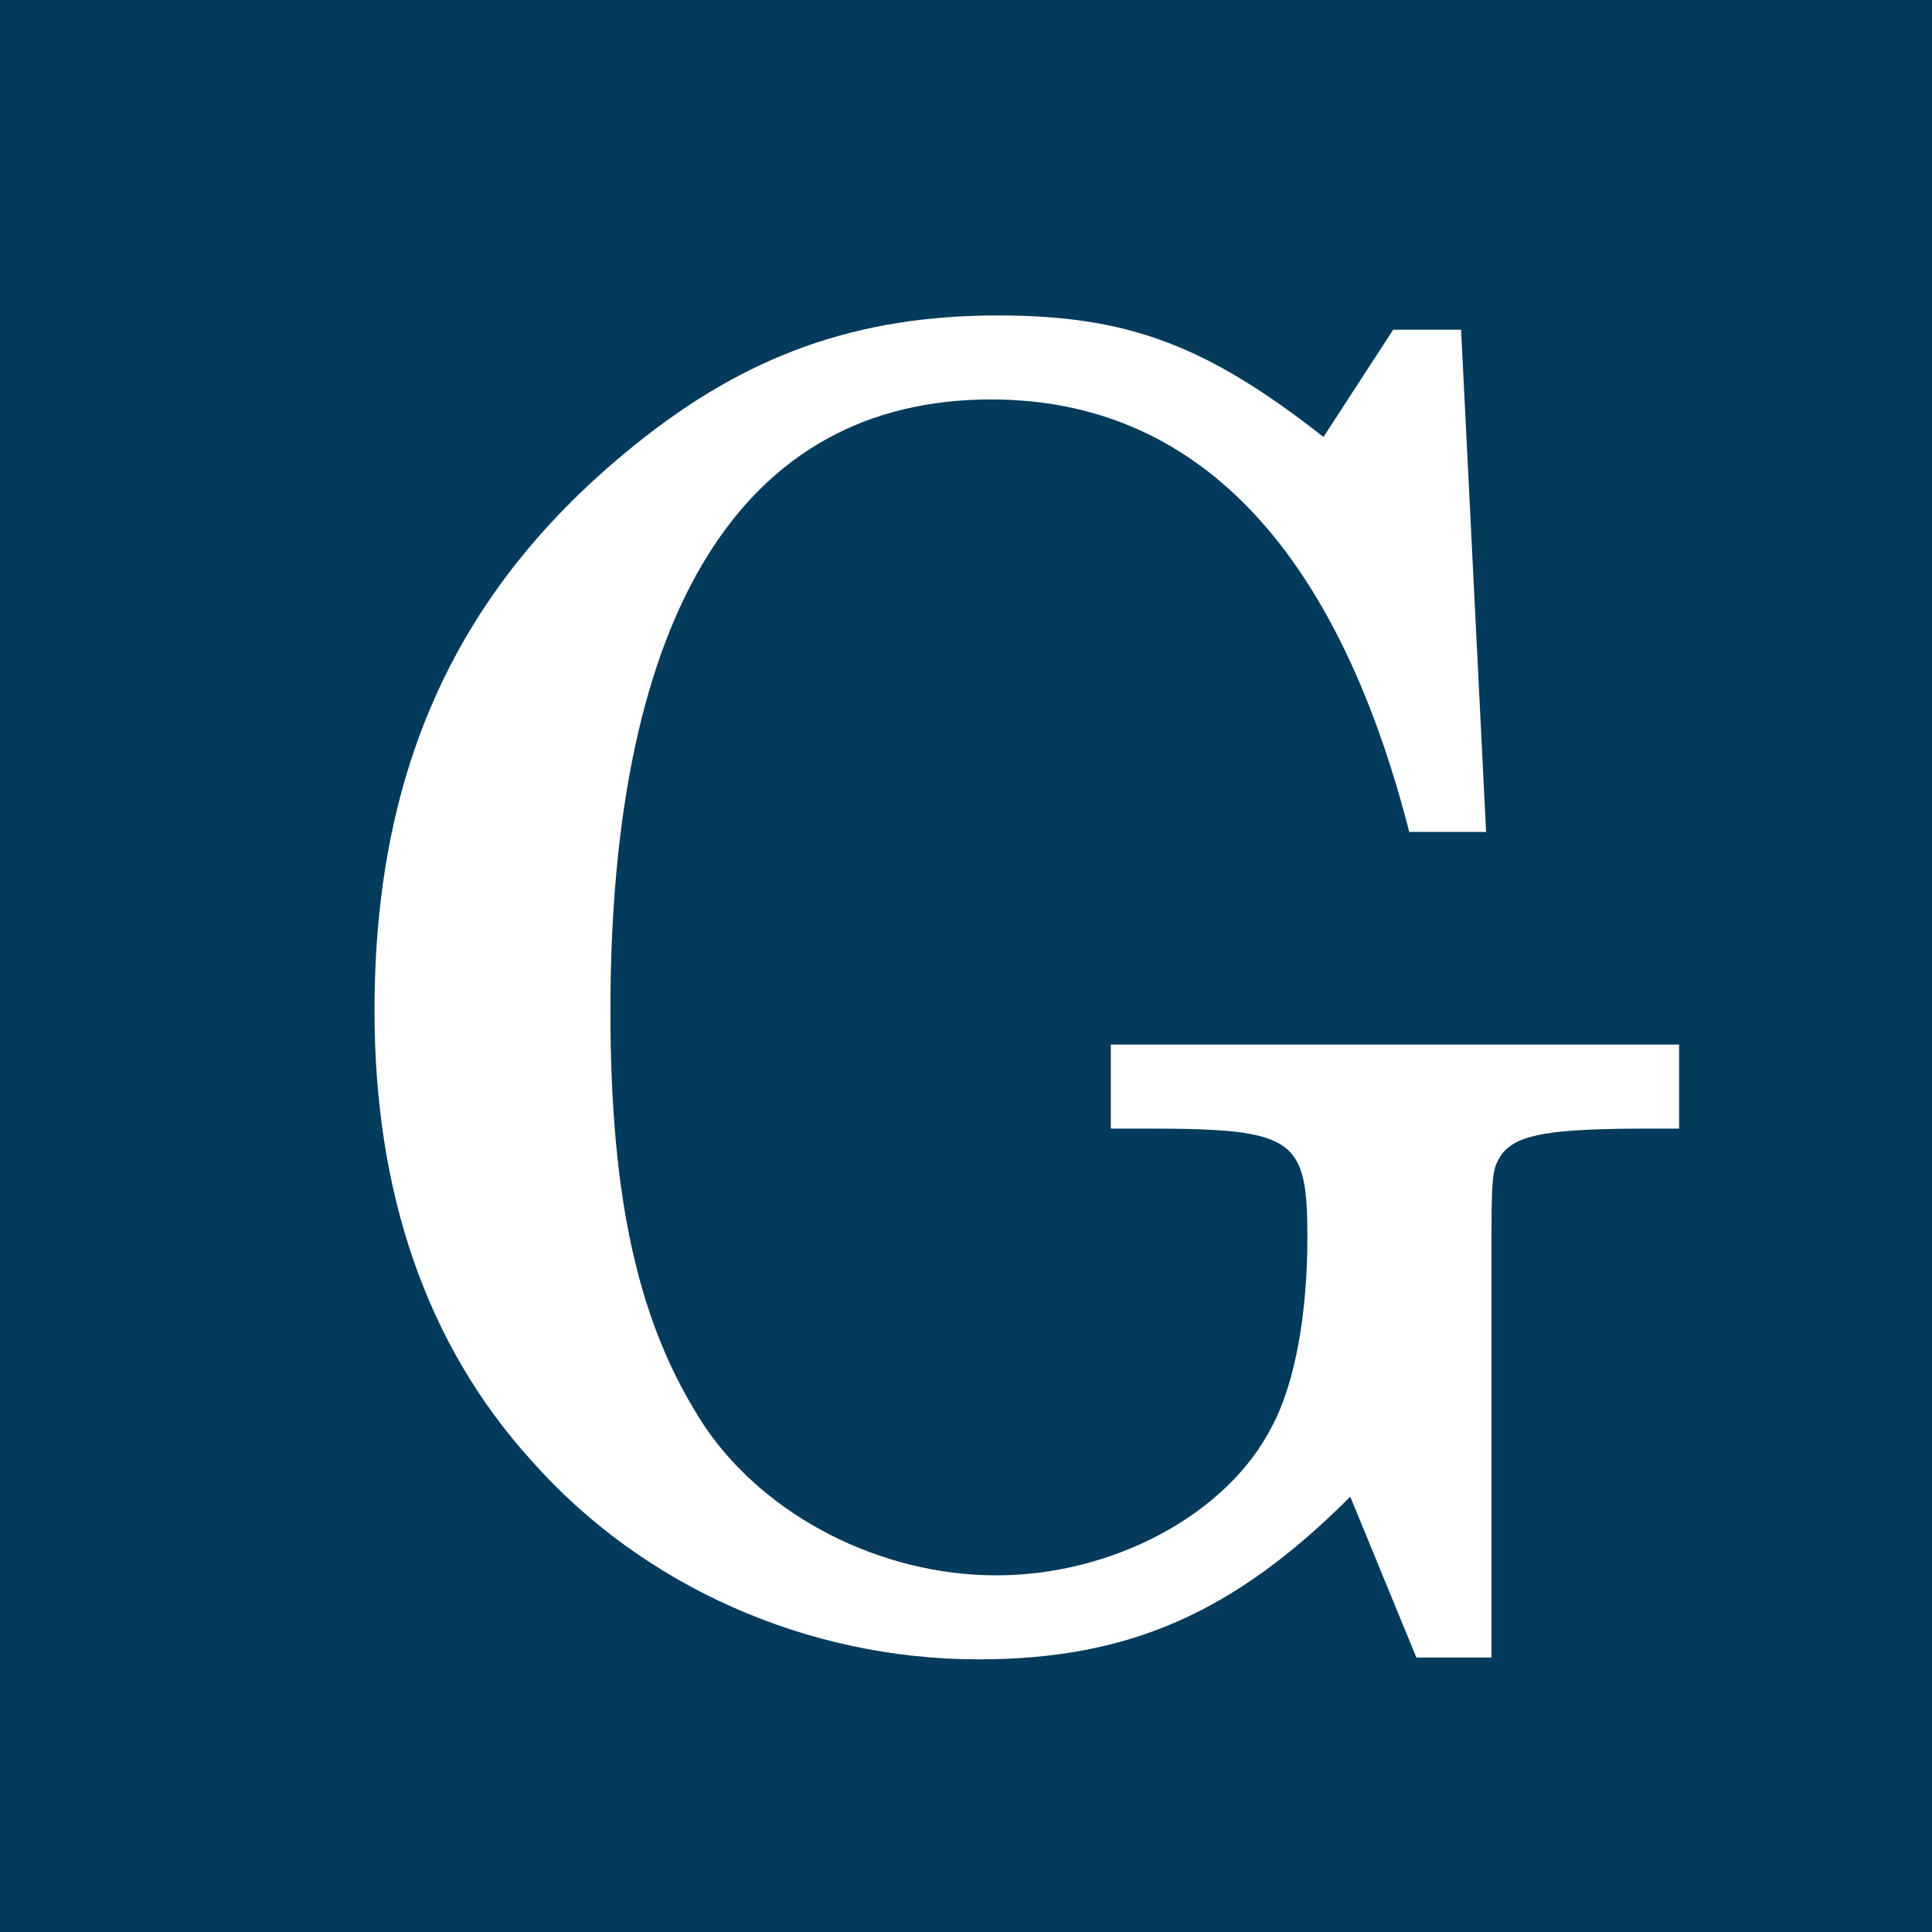 <?xml version="1.0" encoding="UTF-8"?> <svg xmlns="http://www.w3.org/2000/svg" width="200" height="200" viewBox="0 0 200 200" fill="none"><rect x="0" y="0" width="200" height="200" fill="#808080" stroke="none"/><g clip-path="url(#clip0_1067_419)"><rect width="200" height="200" fill="#043B5C"></rect><path d="M151.25 34.135L153.84 86.12H145.885C138.3 56.52 123.685 41.35 102.595 41.35C76.88 41.35 63.19 63.365 63.19 104.62C63.19 124.415 66.15 137.365 72.995 147.725C79.285 156.975 91.125 163.08 103.15 163.08C115.175 163.08 127.015 156.79 131.64 147.725C134.045 143.285 135.34 136.07 135.34 128.115C135.34 117.755 134.045 116.83 118.505 116.83H114.99V108.135H173.82V116.83H171.045C160.5 116.83 157.17 117.385 155.505 119.42C154.395 121.085 154.395 121.455 154.395 130.89V171.59H146.625L139.78 154.94C127.755 166.965 116.84 171.775 101.3 171.775C83.54 171.775 66.52 164.19 55.05 151.24C44.135 139.215 38.77 123.49 38.77 104.62C38.77 79.645 47.28 60.96 65.595 46.16C77.25 36.725 88.72 32.655 103.335 32.655C116.84 32.655 124.98 35.8 137.005 45.235L144.22 34.135H151.25Z" fill="white"></path></g><defs><clipPath id="clip0_1067_419"><rect width="200" height="200" fill="white"></rect></clipPath></defs></svg> 